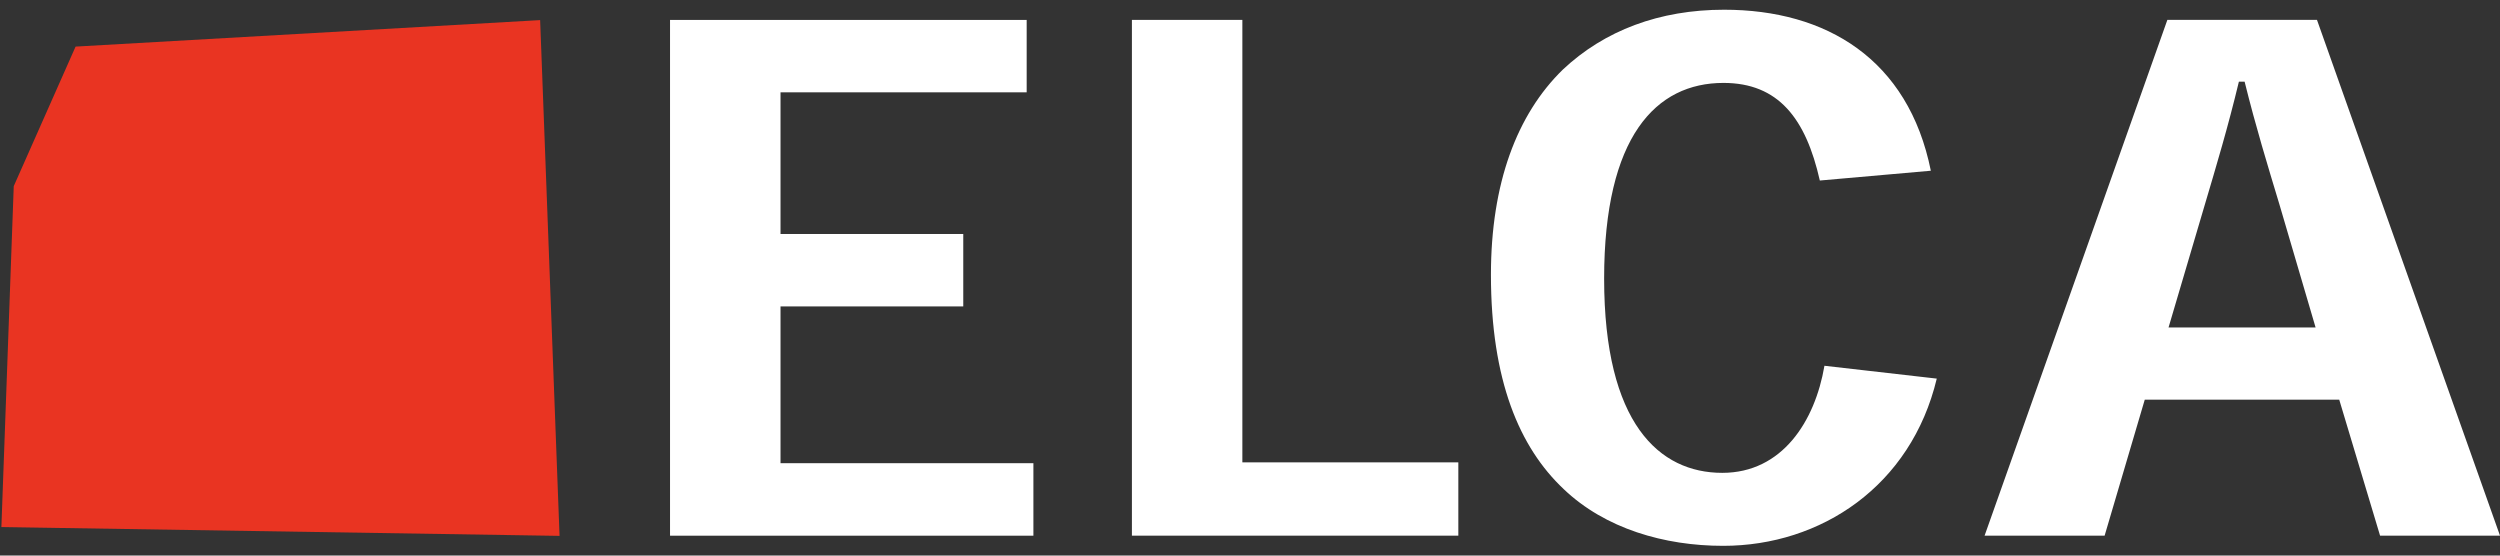 <svg
  width="72"
  height="16"
  viewBox="0 0 72 16"
  fill="none"
  xmlns="http://www.w3.org/2000/svg"
>
  <rect x="0" y="0" width="72" height="16" fill="#333333" stroke="none"/>
  <path
    d="M2.177 1.342L15.556 0.579L16.115 15.433L0.04 15.179L0.396 5.361L2.177 1.342Z"
    fill="#E93422"
  />
  <path
    d="M27.742 6.739V8.825H22.479V13.34H29.762V15.428H19.297V0.574H29.568V2.659H22.479V6.739H27.742Z"
    fill="white"
  />
  <path d="M42 15.427H32.599V0.573H35.78V13.316H42V15.427Z" fill="white" />
  <path
    d="M55.779 10.904C55.039 13.997 52.443 15.72 49.626 15.72C47.936 15.72 46.228 15.226 45.035 14.087C43.758 12.884 42.939 10.953 42.939 7.913C42.939 5.282 43.686 3.295 45.009 2.005C46.209 0.876 47.794 0.28 49.654 0.28C52.598 0.28 54.961 1.704 55.608 4.917L52.411 5.199C52.008 3.415 51.221 2.388 49.635 2.388C47.695 2.388 46.199 3.926 46.199 8.024C46.199 12.2 47.788 13.618 49.602 13.618C51.328 13.618 52.272 12.132 52.544 10.534L55.779 10.904Z"
    fill="white"
  />
  <path
    d="M61.769 11.511L60.613 15.427H57.156L62.42 0.573H66.729L72 15.427H68.546L67.37 11.511H61.769ZM65.648 5.89C65.306 4.756 64.97 3.665 64.645 2.352H64.48C64.167 3.659 63.824 4.797 63.5 5.891L62.454 9.431H66.689L65.648 5.89Z"
    fill="white"
  />
</svg>
